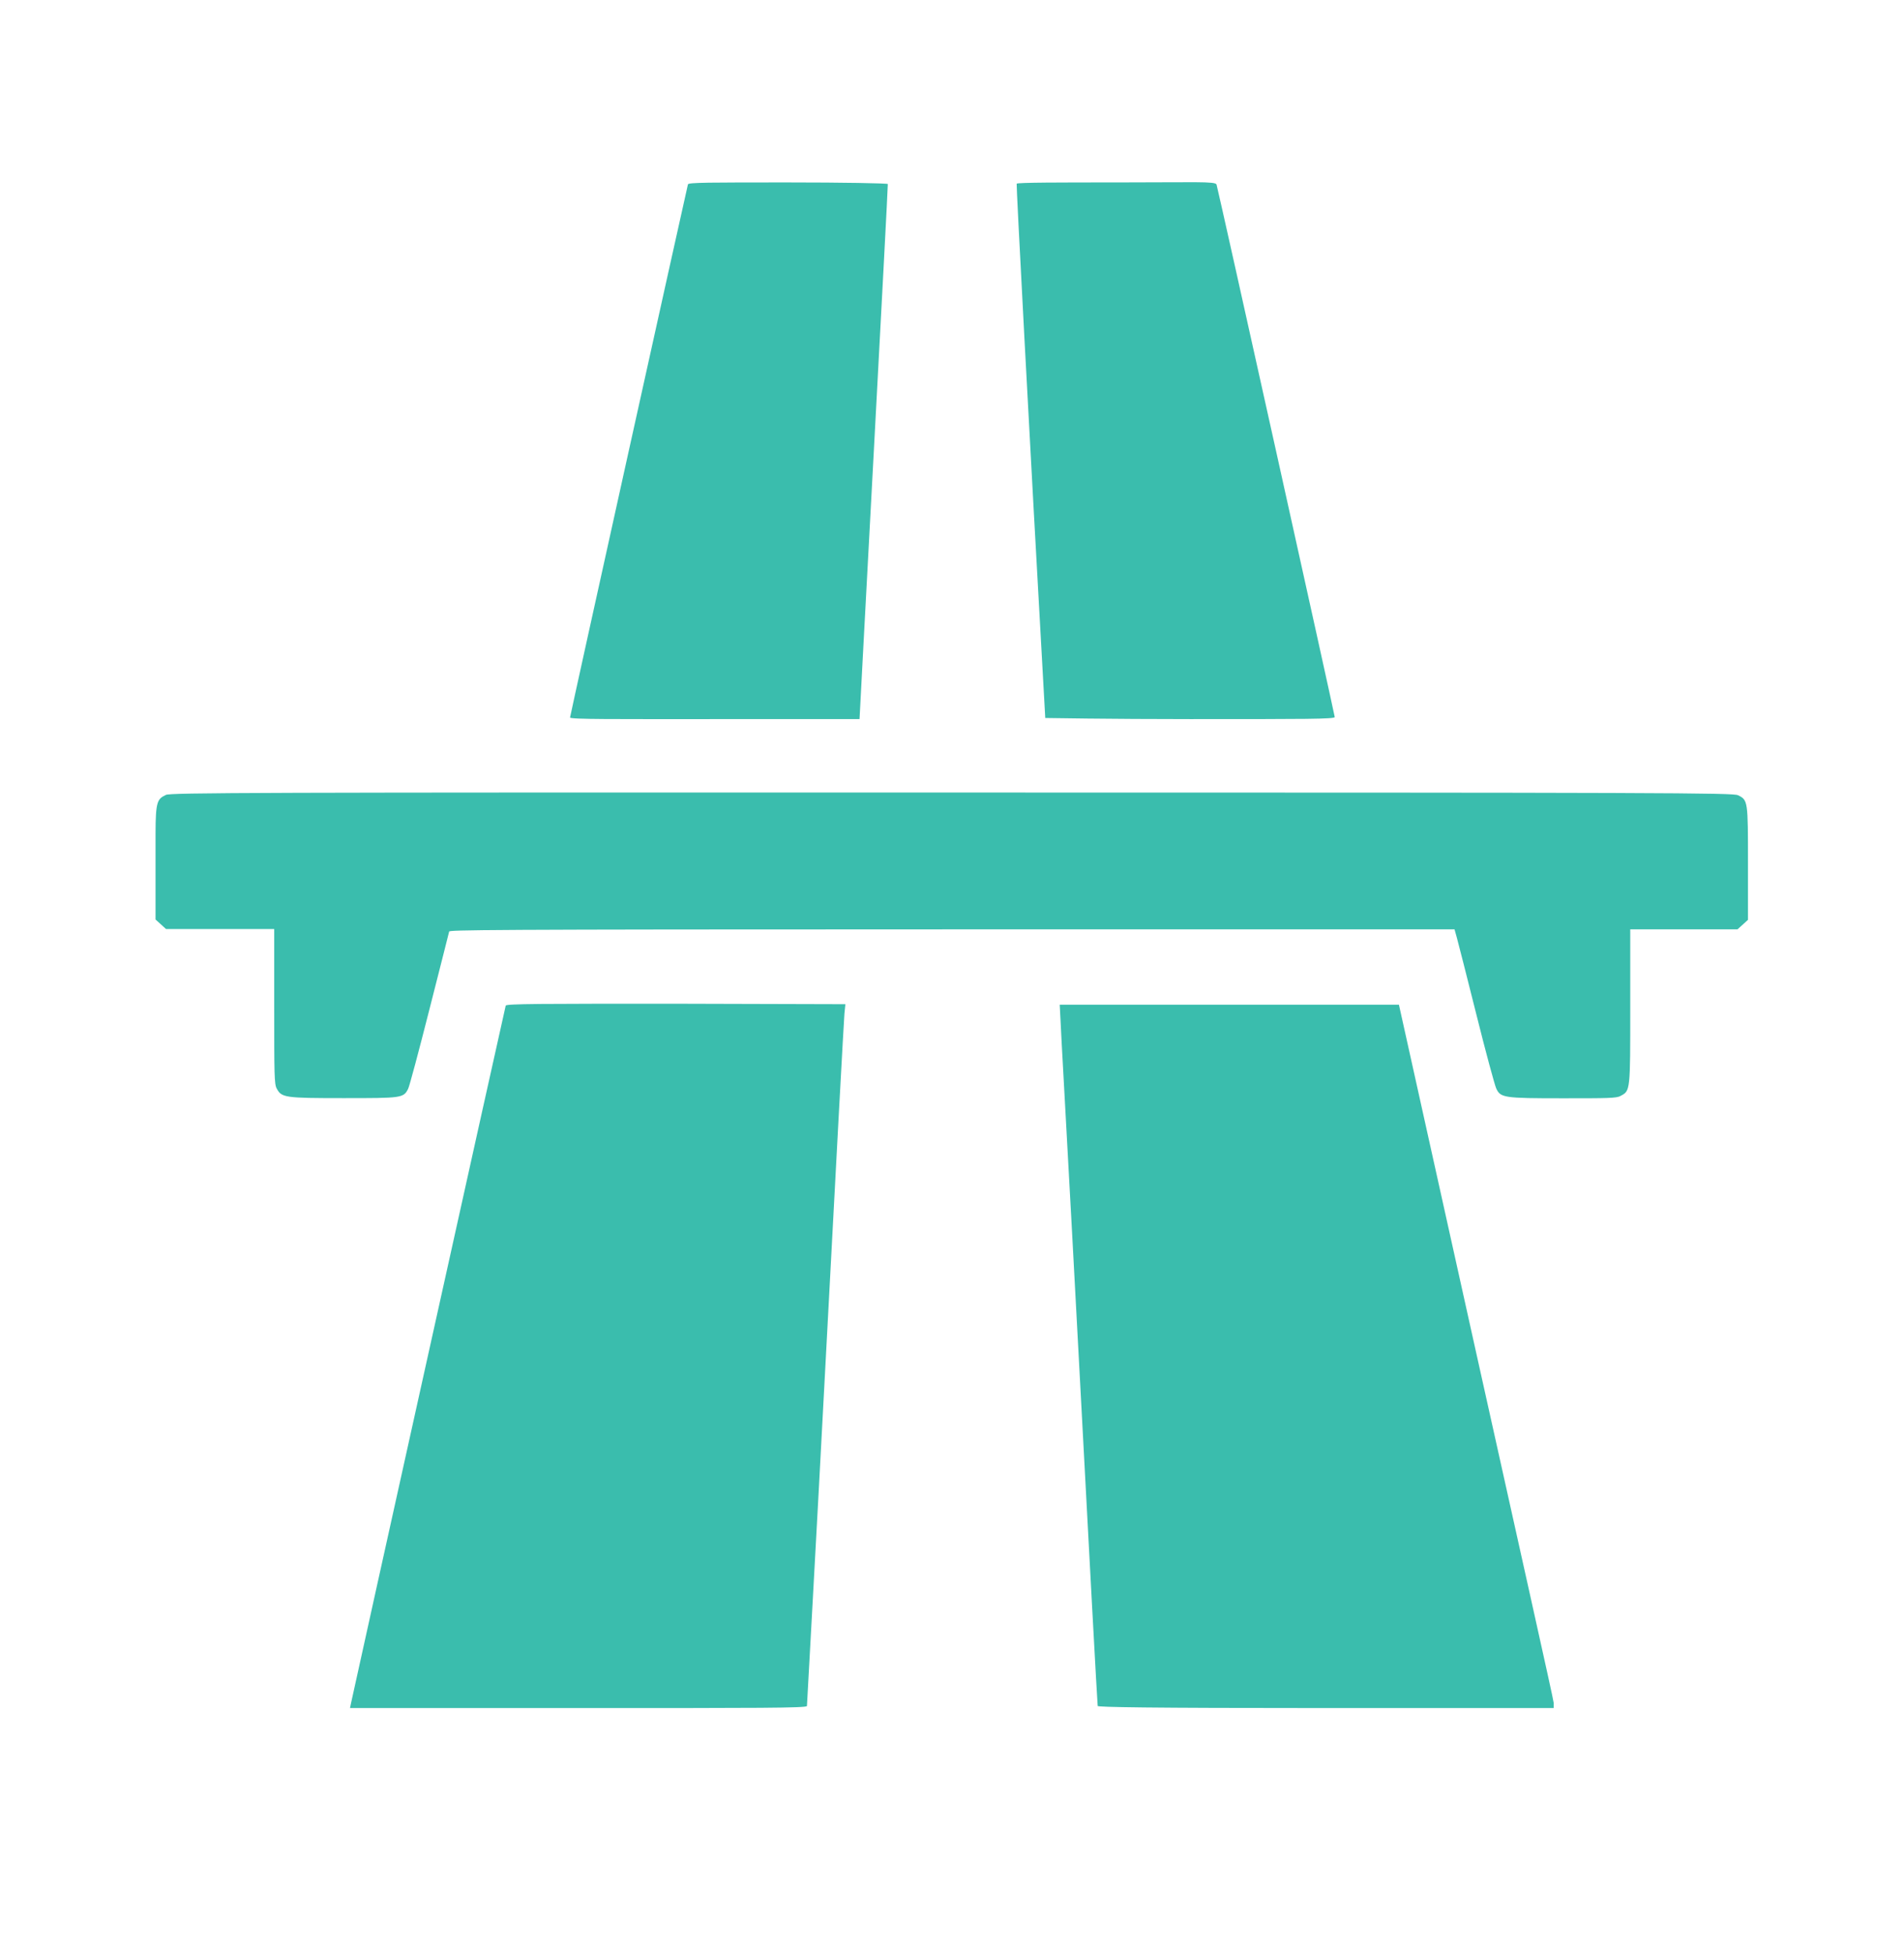 <svg id="Layer_1" data-name="Layer 1" xmlns="http://www.w3.org/2000/svg" xmlns:xlink="http://www.w3.org/1999/xlink" viewBox="0 0 119.84 122.97"><defs><clipPath id="clip-path" transform="translate(9.79 11.48)"><path d="M39.8,0c-4.9,0-6.25,0-6.29.12s-7.42,33.43-7.42,33.55,2.86.1,9.11.1c5,0,9.11,0,9.11,0,0-.22,1.81-33.62,1.78-33.67S43.24,0,39.8,0Z" style="fill:none"/></clipPath><clipPath id="clip-path-2" transform="translate(9.79 11.48)"><path d="M60.49,0c-3.44,0-6.26,0-6.29.08S54.94,14.86,56,33.7c0,0,4.1.07,9.11.07,7.31,0,9.11,0,9.11-.13S66.86.34,66.78.13,65.39,0,60.49,0Z" style="fill:none"/></clipPath><clipPath id="clip-path-3" transform="translate(9.79 11.48)"><path d="M.65,38.54C.12,38.8,0,38.92,0,41v.23c0,.45,0,1,0,1.63l0,3.52.33.3.33.3H7.47v4.87c0,4.22,0,4.91.16,5.17.3.57.52.6,4.19.6s3.79,0,4.08-.59c.08-.15.68-2.4,1.34-5s1.22-4.79,1.24-4.89S20.13,47,50.14,47H81.76l.15.54c.08.3.64,2.47,1.23,4.84S84.29,56.8,84.38,57c.27.6.47.63,4.2.63,2.78,0,3.39,0,3.63-.15.62-.32.61-.3.61-5.62V47h6.75l.33-.3.33-.3,0-3.54c0-3.94,0-4-.63-4.3-.32-.15-4.22-.17-49.51-.17C6,38.38.93,38.4.65,38.54" style="fill:none"/></clipPath><clipPath id="clip-path-4" transform="translate(9.79 11.48)"><path d="M32.74,51.68c-8.43,0-10.66,0-10.7.12s-9.55,43-9.74,43.91l-.06.29H26.59C38,96,41,96,41,95.87s.55-9.78,1.17-21.57,1.16-21.71,1.19-22l.06-.59Z" style="fill:none"/></clipPath><clipPath id="clip-path-5" transform="translate(9.79 11.48)"><path d="M56.94,52.32c0,.35.57,10.26,1.19,22S59.28,95.8,59.3,95.87s3,.13,14.38.13H88L88,95.67c0-.18-2.24-10.14-4.9-22.13l-4.84-21.8-10.67,0-10.68,0Z" style="fill:none"/></clipPath></defs><title>byroad-icon</title><g style="clip-path:url(#clip-path)"><rect x="17.37" y="-2.37" width="37.47" height="38.51" transform="translate(7.75 39.94) rotate(-41.93)" style="fill:#3abdad"/></g><g style="clip-path:url(#clip-path-2)"><rect x="45.45" y="-2.37" width="37.47" height="38.51" transform="translate(14.94 58.7) rotate(-41.93)" style="fill:#3abdad"/></g><g style="clip-path:url(#clip-path-3)"><rect x="6.41" y="7.33" width="87.47" height="81.34" transform="translate(-9.45 57.29) rotate(-41.93)" style="fill:#3abdad"/></g><g style="clip-path:url(#clip-path-4)"><rect x="1.43" y="46.95" width="52.79" height="53.79" transform="translate(-32.44 48.99) rotate(-41.93)" style="fill:#3abdad"/></g><g style="clip-path:url(#clip-path-5)"><rect x="46.06" y="46.95" width="52.78" height="53.78" transform="translate(-21.01 78.81) rotate(-41.93)" style="fill:#3abdad"/></g></svg>